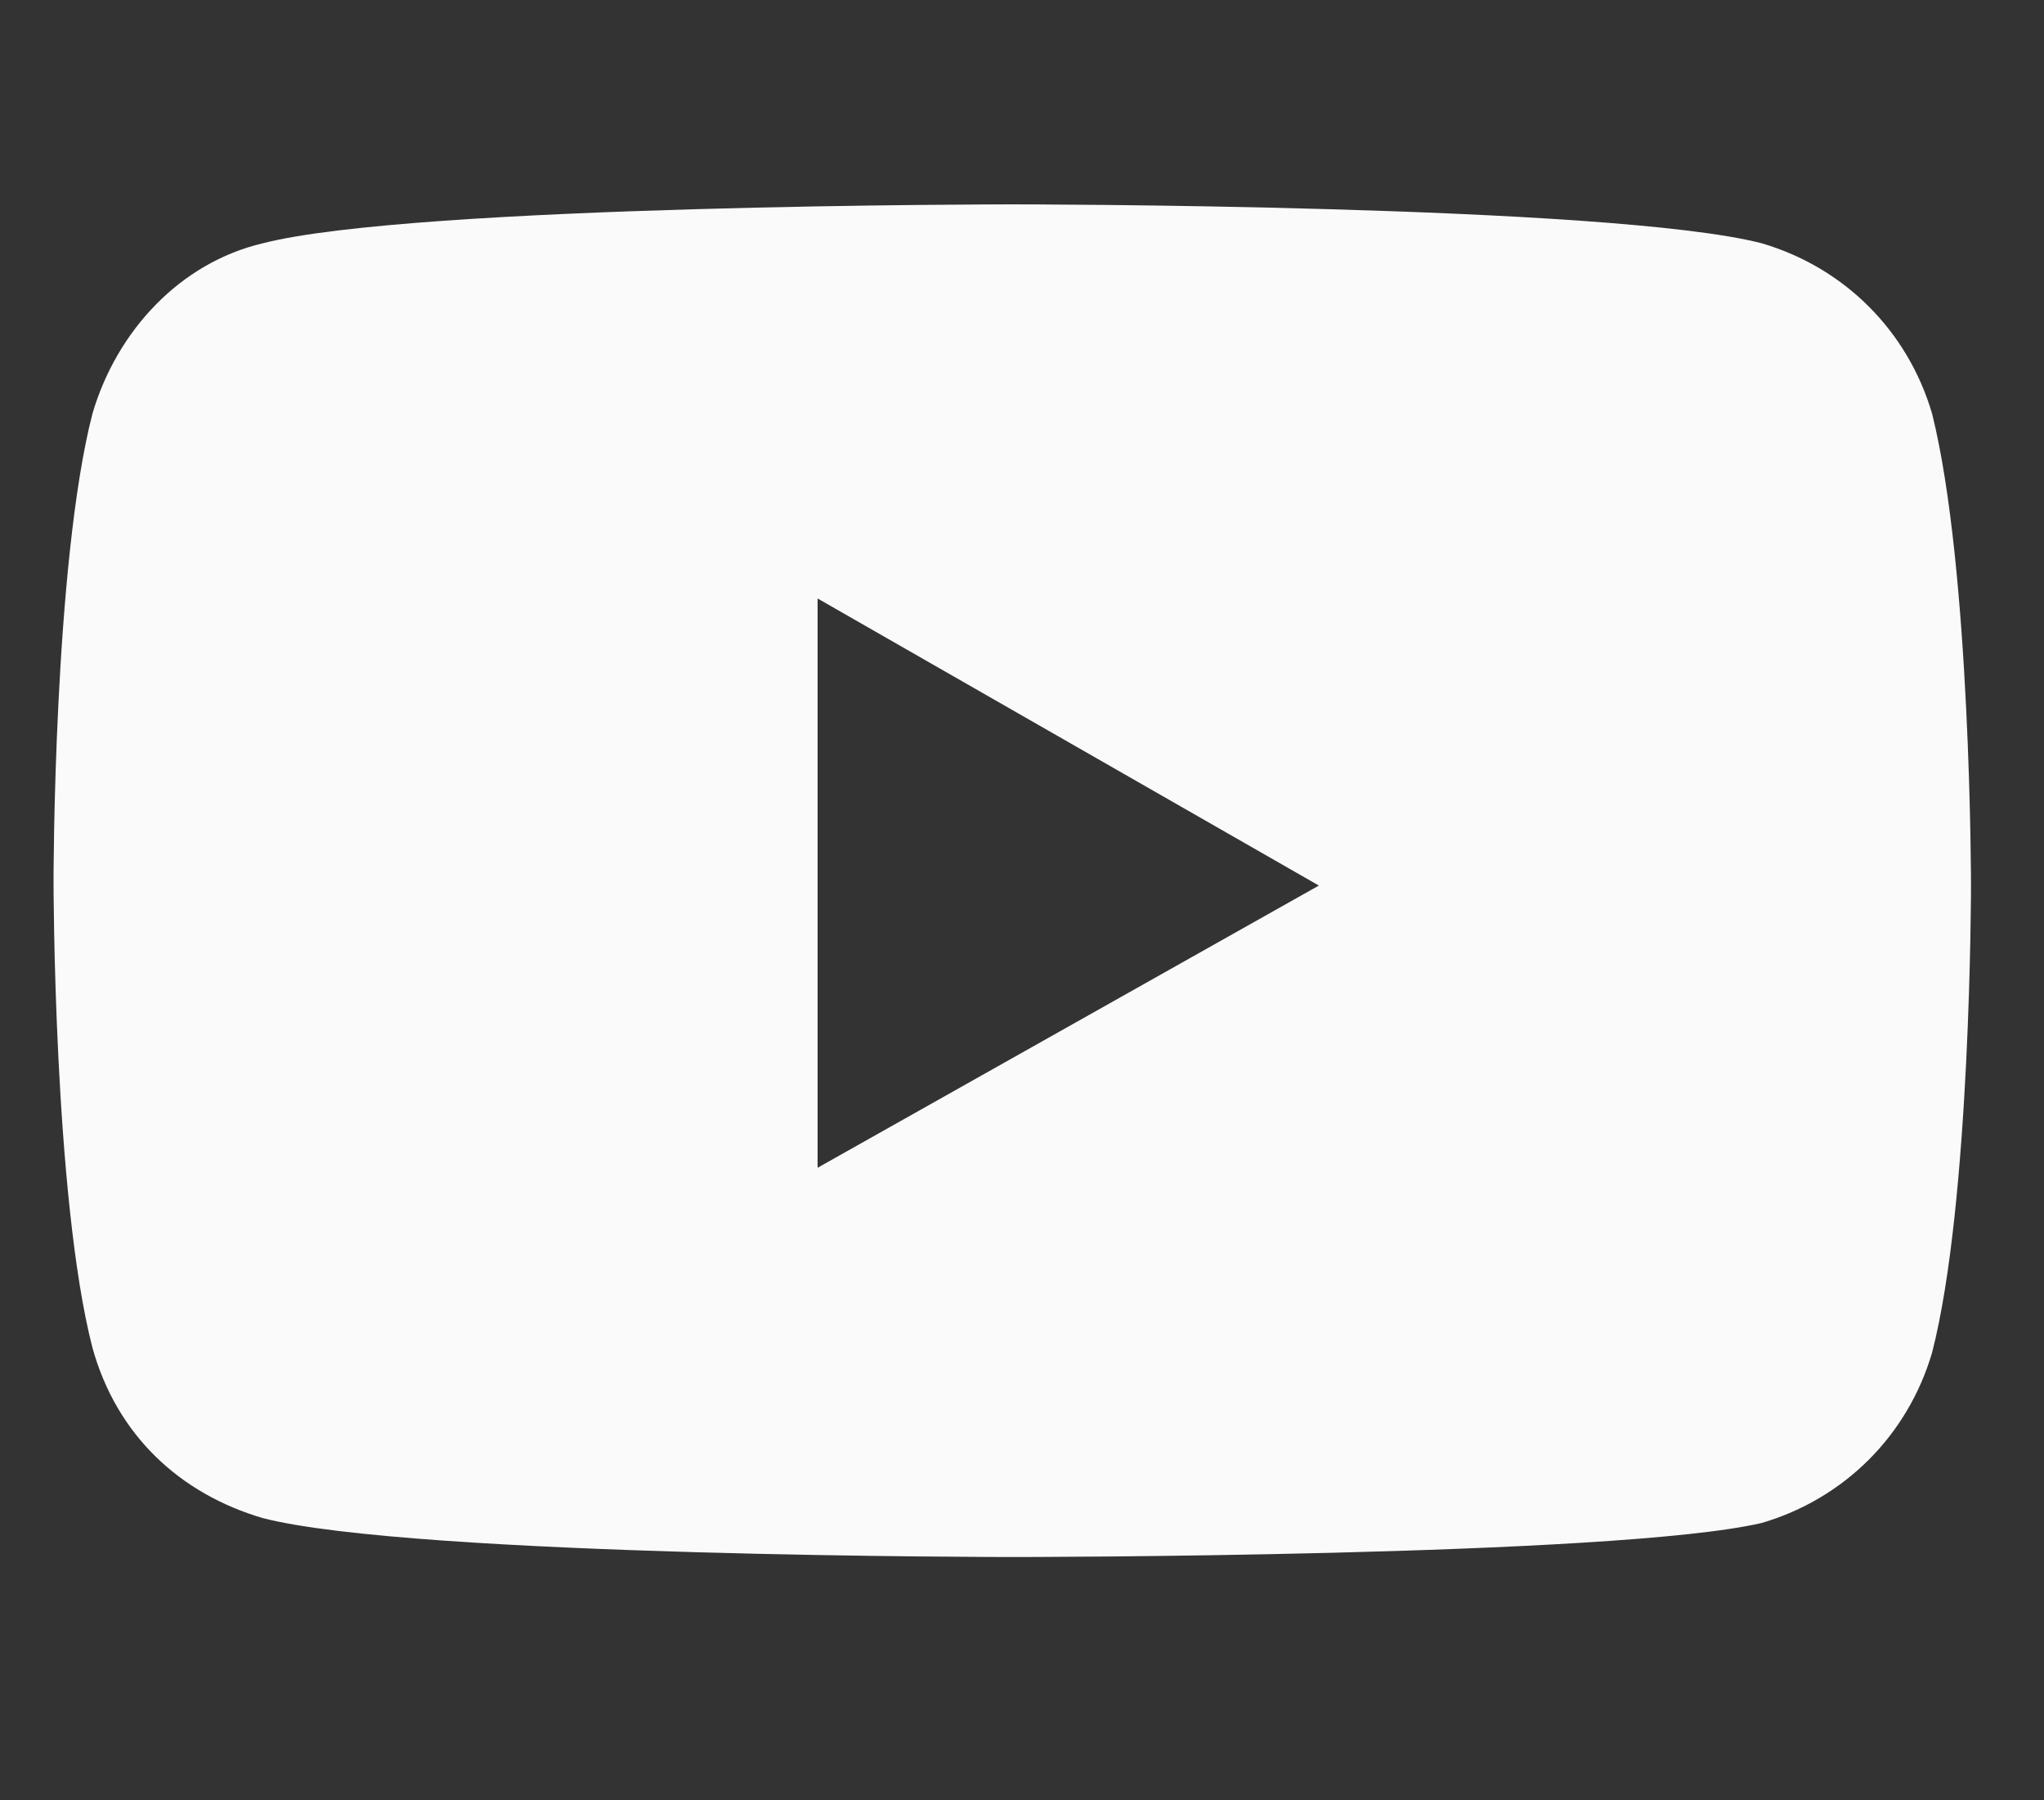 <?xml version="1.0" encoding="utf-8"?>
<!-- Generator: Adobe Illustrator 27.0.0, SVG Export Plug-In . SVG Version: 6.00 Build 0)  -->
<svg version="1.1" id="Layer_1" xmlns="http://www.w3.org/2000/svg" xmlns:xlink="http://www.w3.org/1999/xlink" x="0px" y="0px"
	 viewBox="0 0 42 37" style="enable-background:new 0 0 42 37;" xml:space="preserve">
<rect x="0" y="0" width="42" height="37" fill="#333333" stroke="none"/>
<style type="text/css">
	.st0{enable-background:new    ;}
	.st1{fill:#FBFAFA;}
</style>
<g class="st0">
	<path class="st1" d="M40.5,18.2c0,0,0,6.5-0.8,9.6c-0.5,1.7-1.8,3-3.5,3.5C33.2,32,20.8,32,20.8,32S8.5,32,5.4,31.2
		c-1.7-0.5-3-1.7-3.5-3.5c-0.8-3.1-0.8-9.6-0.8-9.6s0-6.5,0.8-9.6c0.5-1.7,1.8-3.1,3.5-3.5c3.1-0.8,15.4-0.8,15.4-0.8
		s12.3,0,15.4,0.8c1.7,0.5,3,1.8,3.5,3.5C40.5,11.7,40.5,18.2,40.5,18.2z M27.1,18.2l-10.3-5.9V24L27.1,18.2z"/>
</g>
</svg>

